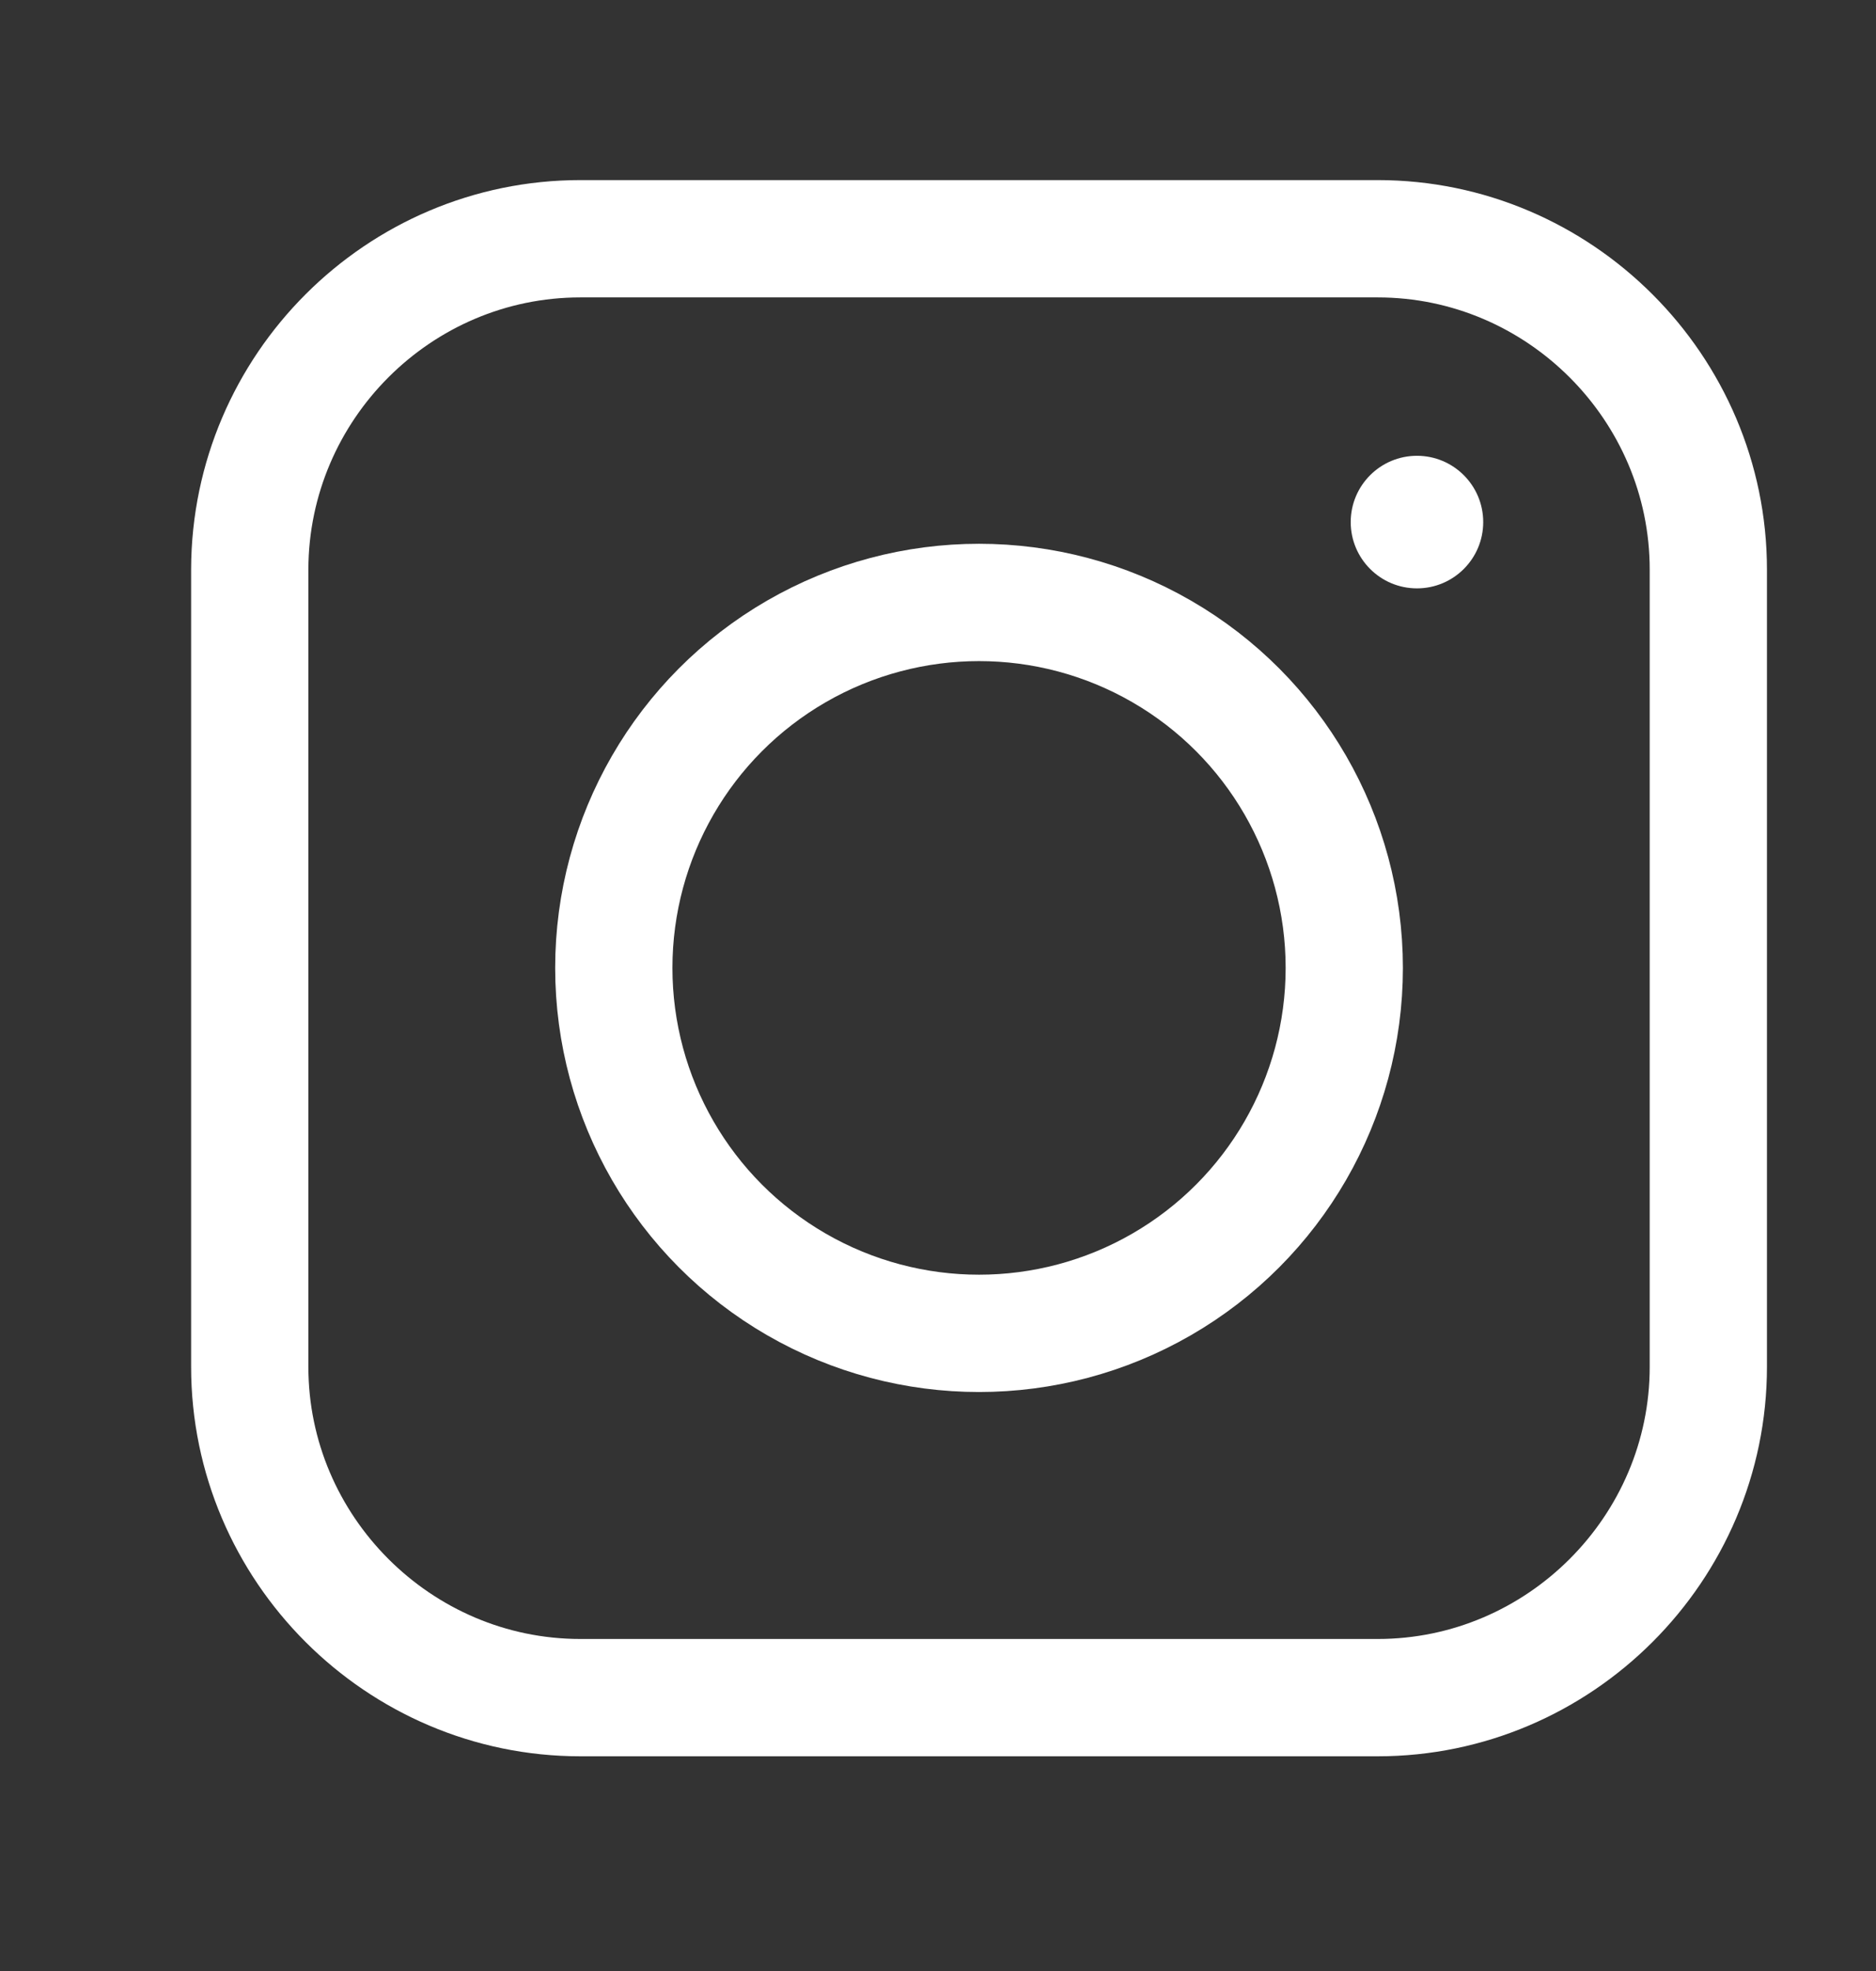 <?xml version="1.0" encoding="utf-8"?>
<!-- Generator: Adobe Illustrator 21.0.0, SVG Export Plug-In . SVG Version: 6.00 Build 0)  -->
<svg version="1.1" xmlns="http://www.w3.org/2000/svg" xmlns:xlink="http://www.w3.org/1999/xlink" x="0px" y="0px"
	 viewBox="0 0 320 336" style="enable-background:new 0 0 320 336;" xml:space="preserve">
<rect x="0" y="0" width="320" height="336" fill="#333333" stroke="none"/>
<style type="text/css">
	.st0{fill:none;stroke:#FFFFFF;stroke-width:20;stroke-miterlimit:10;}
	.st1{fill:#FFFFFF;}
</style>
<g id="Layer_1">
</g>
<g id="Layer_2">
	<path class="st0" d="M99,40.7H235c31,0,56.4,25.4,56.4,56.4V233c0,31-25.4,56.4-56.4,56.4H99c-31,0-56.4-25.4-56.4-56.4V97
		C42.7,66,68,40.7,99,40.7z"/>
	<circle class="st0" cx="167" cy="165" r="62.3"/>
	<circle class="st1" cx="241.7" cy="89" r="11.3"/>
</g>
</svg>
